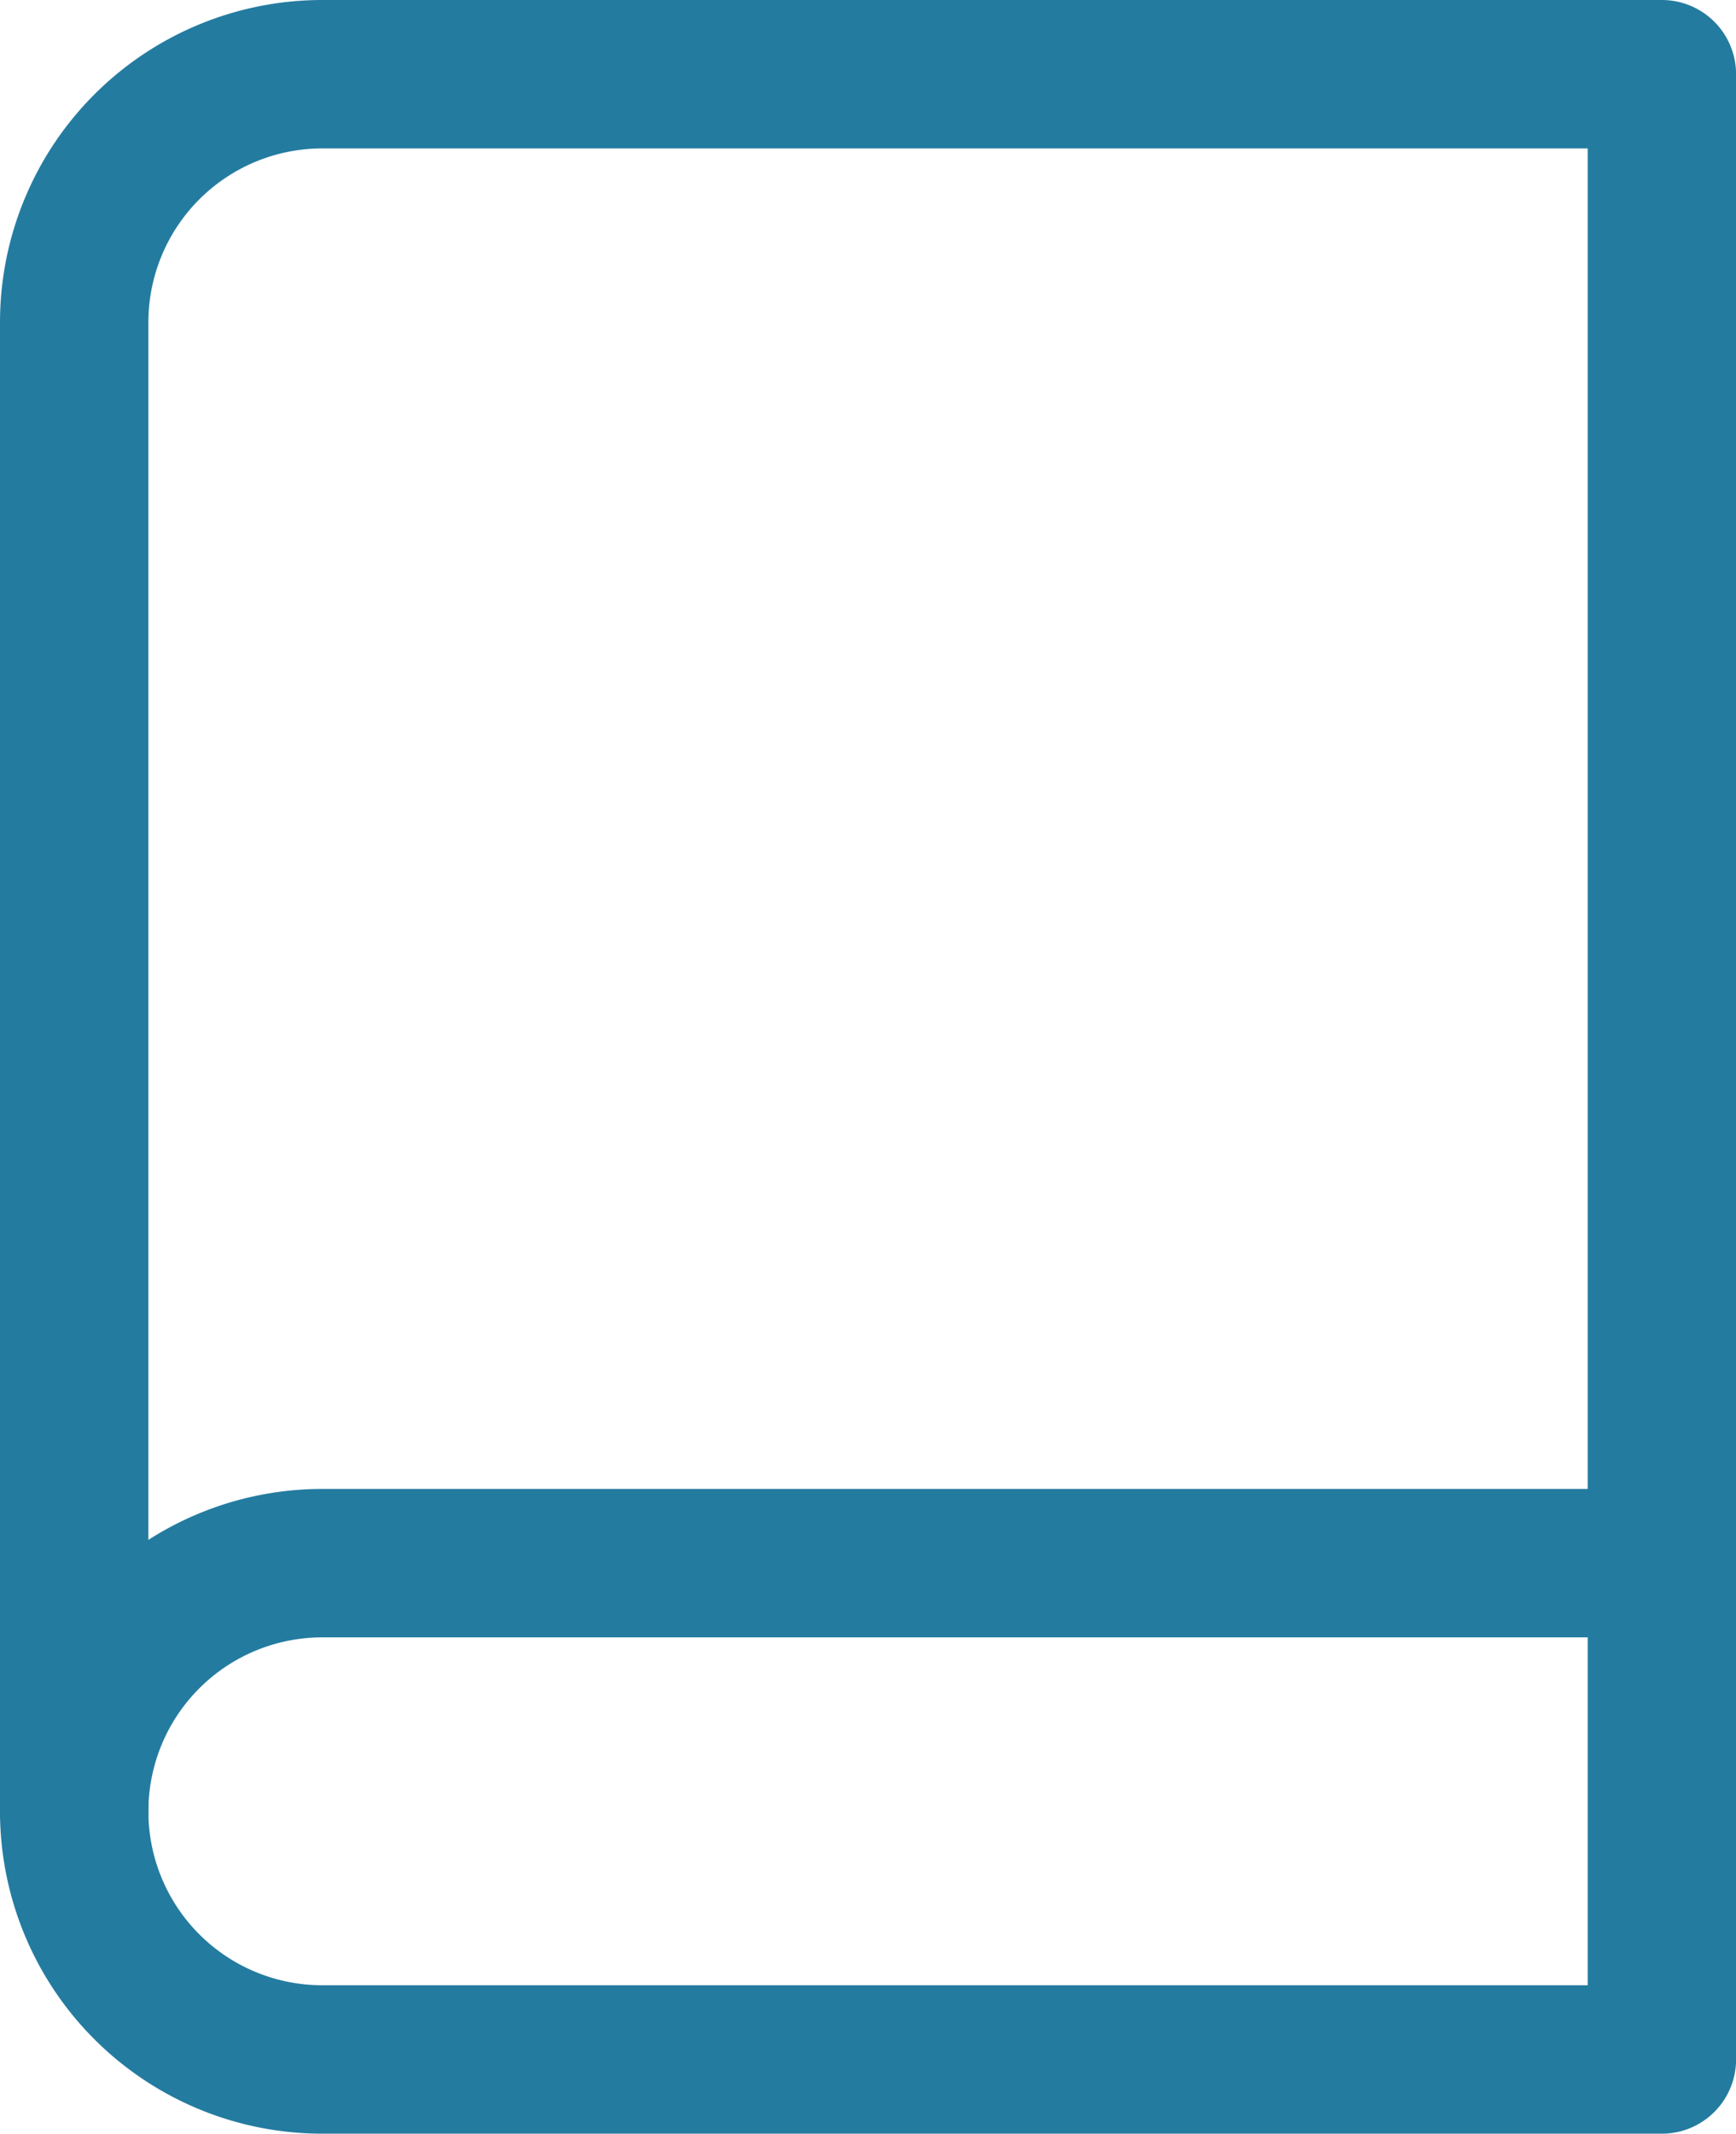 <svg xmlns="http://www.w3.org/2000/svg" width="58.498" height="71.872" viewBox="0 0 58.498 71.872"><g id="Education" transform="translate(-3.5 -0.5)"><path id="Path_8" data-name="Path 8" d="M6,33.859A8.359,8.359,0,0,1,14.359,25.5H59.5" transform="translate(0 27.654)" fill="none" stroke="#247ba0" stroke-linecap="round" stroke-linejoin="round" stroke-width="5"></path><path id="Path_9" data-name="Path 9" d="M14.359,3H59.5V69.872H14.359A8.359,8.359,0,0,1,6,61.513V11.359A8.359,8.359,0,0,1,14.359,3Z" fill="none" stroke="#247ba0" stroke-linecap="round" stroke-linejoin="round" stroke-width="5"></path></g></svg>